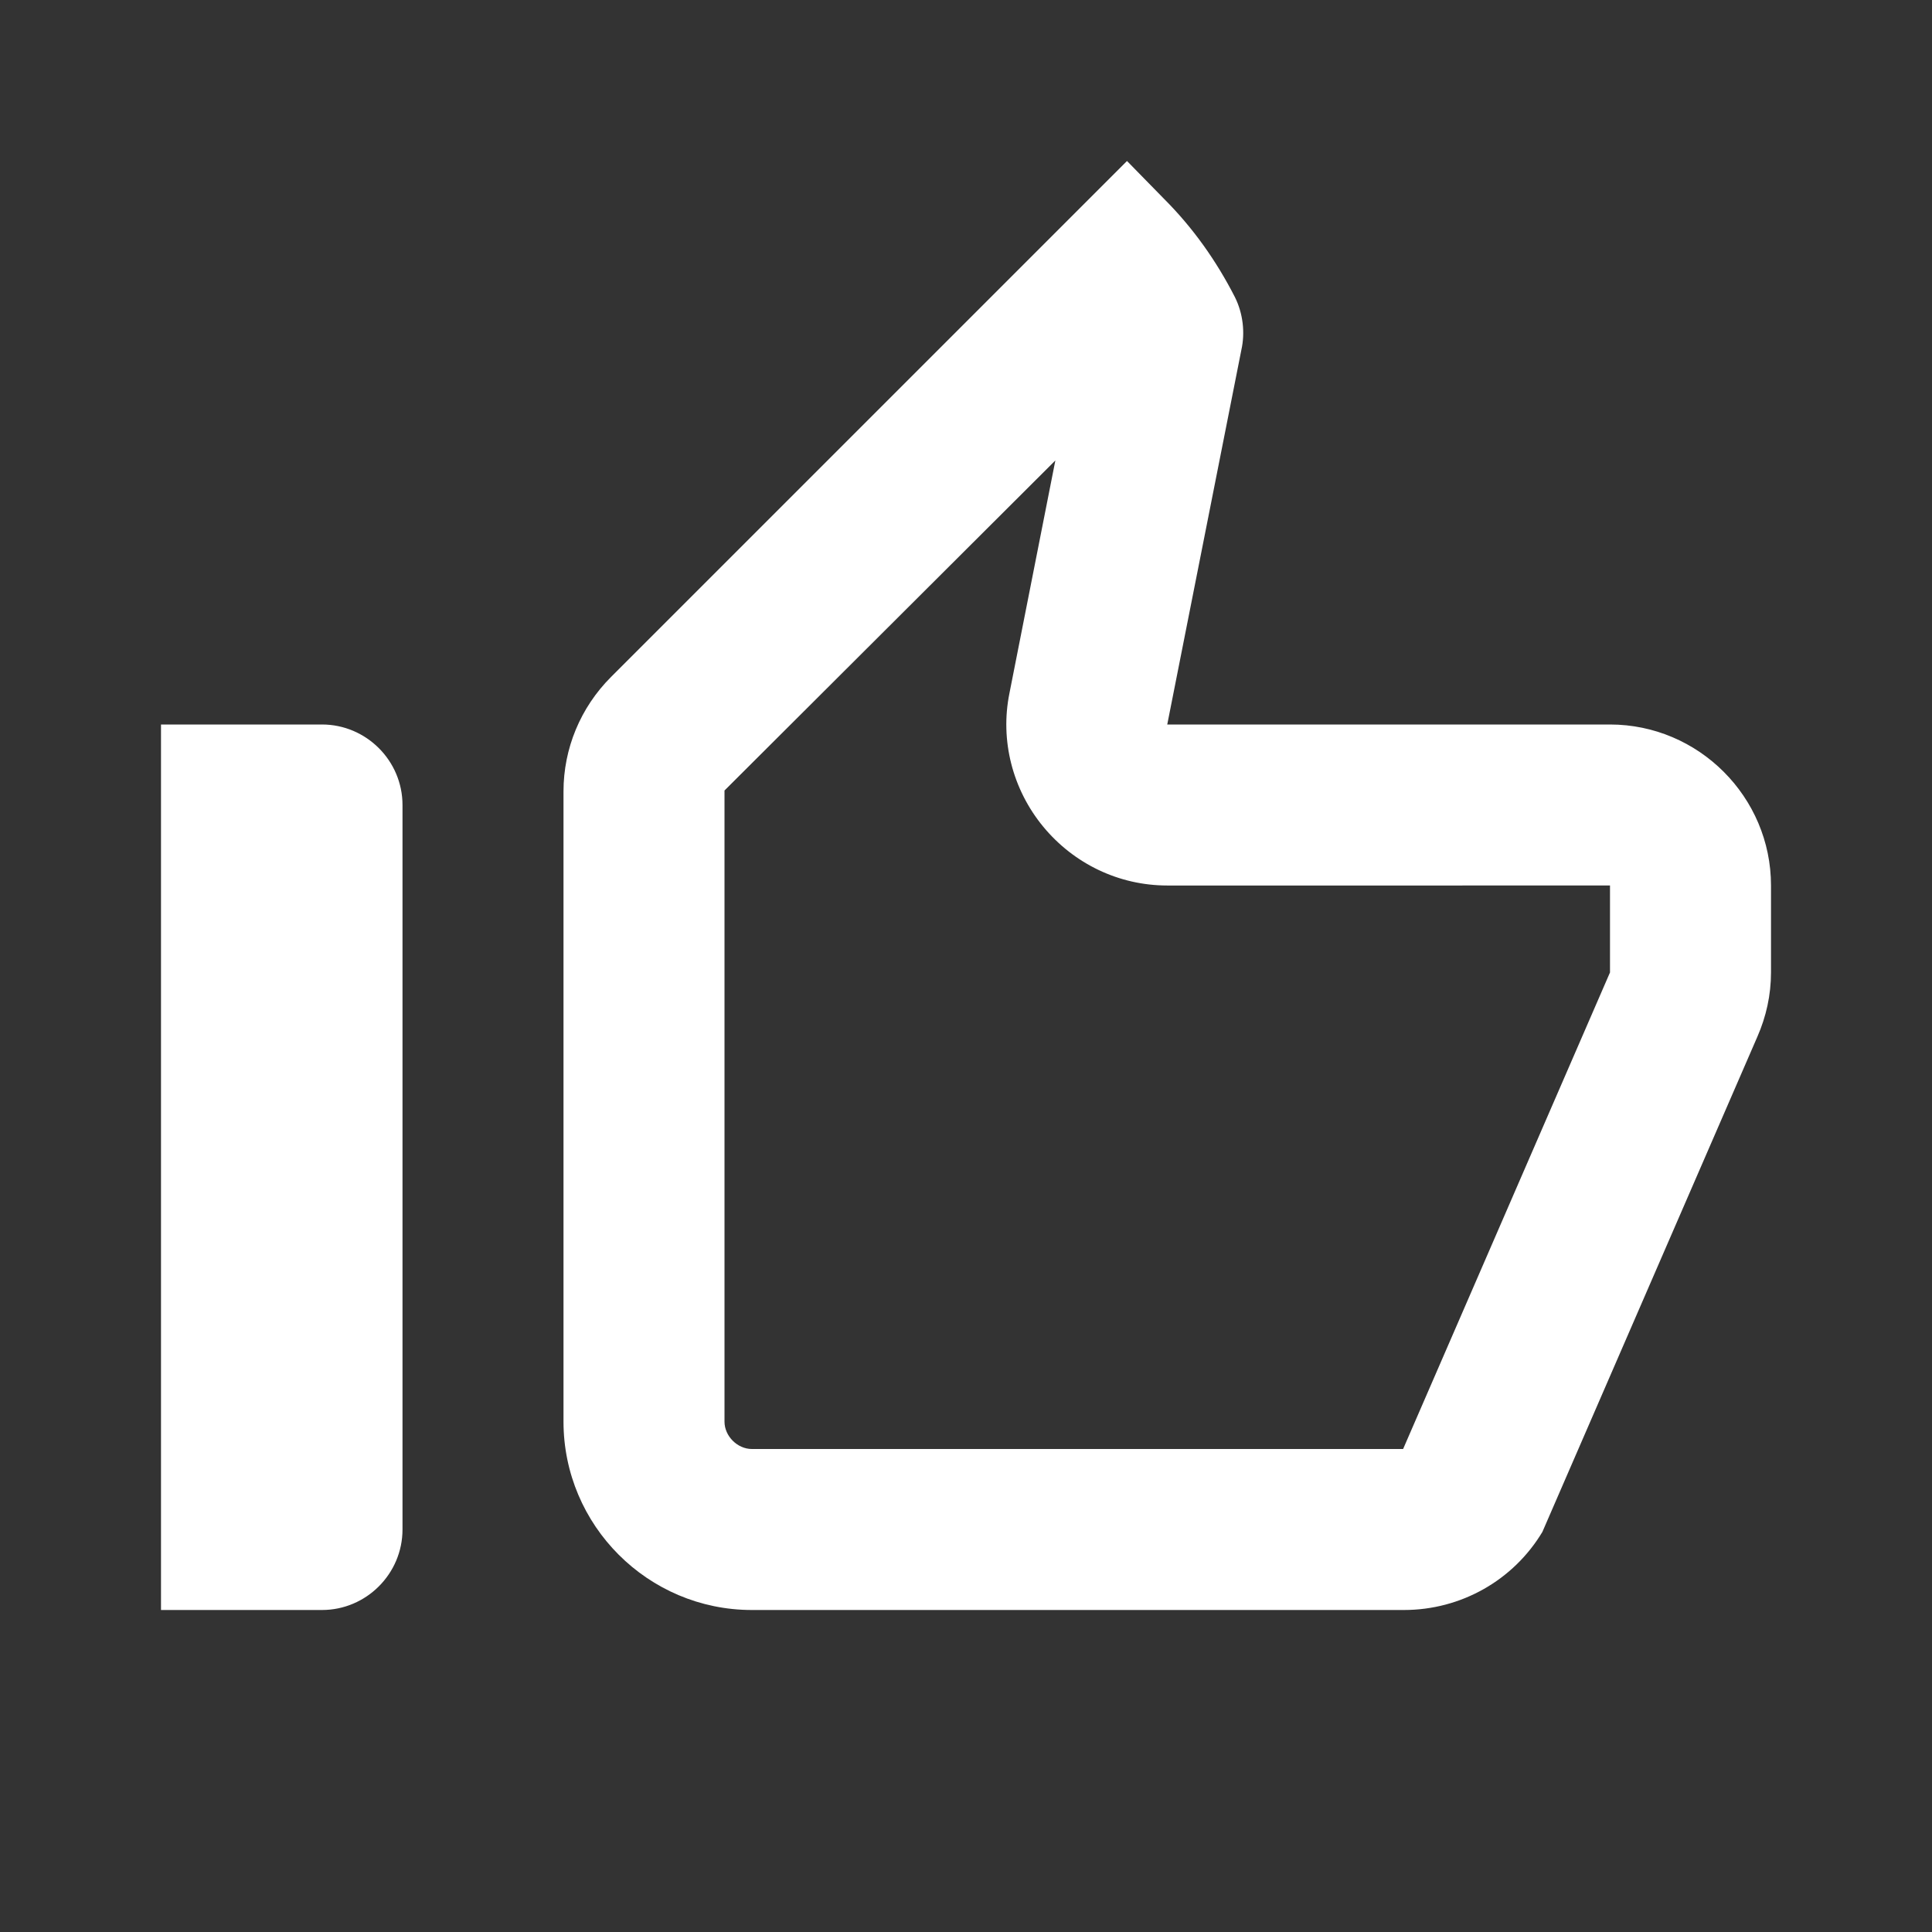 <svg xmlns="http://www.w3.org/2000/svg" height="24px" viewBox="0 0 24 24" width="24px" fill="#ffffff"><rect x="0" y="0" width="24" height="24" fill="#333333" stroke="none"/><path d="M0 0h24v24H0V0z" fill="none"/><path d="M13.11 5.72l-.57 2.89c-.12.59.04 1.2.42 1.66.38.46.94.73 1.54.73H20v1.08L17.43 18H9.34c-.18 0-.34-.16-.34-.34V9.82l4.11-4.1M14 2L7.59 8.41C7.21 8.79 7 9.3 7 9.83v7.83C7 18.95 8.05 20 9.34 20h8.1c.71 0 1.36-.37 1.72-.97l2.67-6.15c.11-.25.17-.52.17-.8V11c0-1.1-.9-2-2-2h-5.5l.92-4.65c.05-.22.02-.46-.08-.66-.23-.45-.52-.86-.88-1.22L14 2zM4 9H2v11h2c.55 0 1-.45 1-1v-9c0-.55-.45-1-1-1z"/></svg>